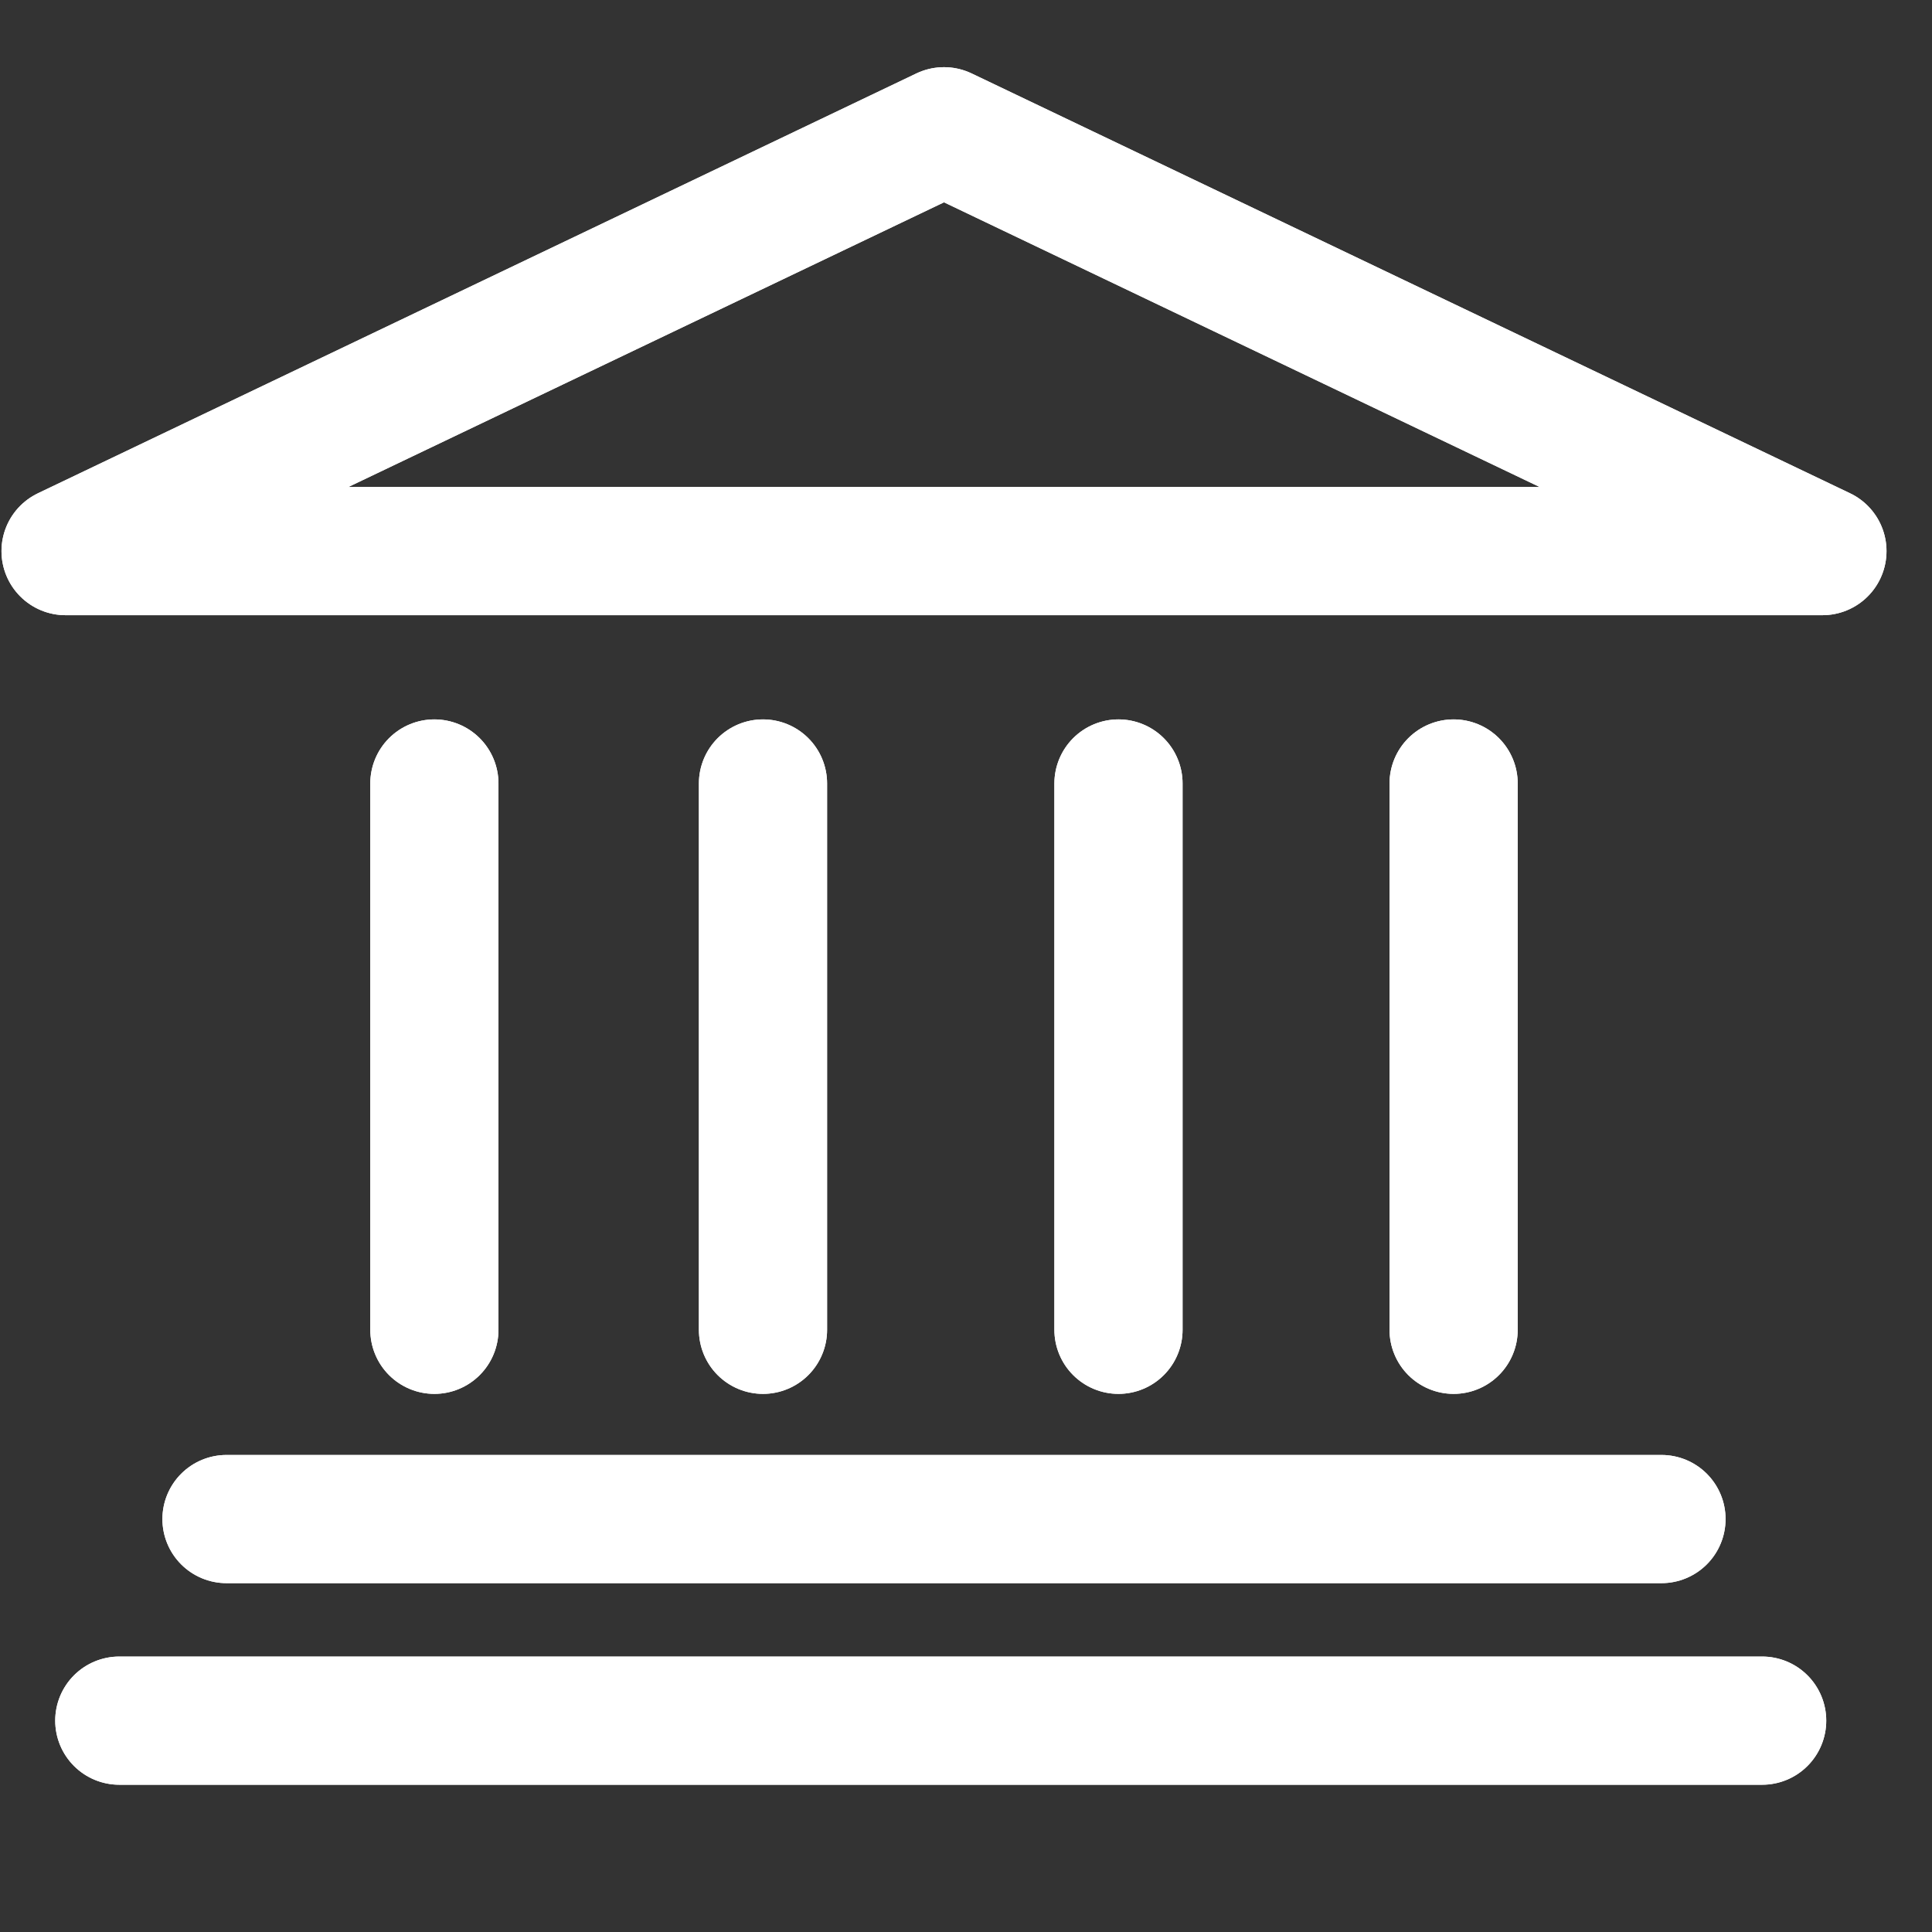 <?xml version="1.0" encoding="UTF-8"?> <svg xmlns="http://www.w3.org/2000/svg" width="487" height="487" viewBox="0 0 487 487" fill="none"><rect x="0" y="0" width="487" height="487" fill="#333333" stroke="none"/><g clip-path="url(#clip0_91_2735)"><path d="M16.531 138.915H459.376L237.954 33.09L16.531 138.915Z" stroke="white" stroke-width="32.313" stroke-miterlimit="10" stroke-linecap="round" stroke-linejoin="round"></path><path d="M109.492 197.494V335.199" stroke="white" stroke-width="32.313" stroke-miterlimit="10" stroke-linecap="round" stroke-linejoin="round"></path><path d="M192.328 197.494V335.199" stroke="white" stroke-width="32.313" stroke-miterlimit="10" stroke-linecap="round" stroke-linejoin="round"></path><path d="M281.934 197.494V335.199" stroke="white" stroke-width="32.313" stroke-miterlimit="10" stroke-linecap="round" stroke-linejoin="round"></path><path d="M366.414 197.494V335.199" stroke="white" stroke-width="32.313" stroke-miterlimit="10" stroke-linecap="round" stroke-linejoin="round"></path><path d="M57.094 382.91H418.807" stroke="white" stroke-width="32.313" stroke-miterlimit="10" stroke-linecap="round" stroke-linejoin="round"></path><path d="M30.074 433.724H444.186" stroke="white" stroke-width="32.313" stroke-miterlimit="10" stroke-linecap="round" stroke-linejoin="round"></path><path d="M16.531 138.915H459.376L237.954 33.09L16.531 138.915Z" stroke="white" stroke-width="32.313" stroke-miterlimit="10" stroke-linecap="round" stroke-linejoin="round"></path><path d="M109.492 197.494V335.199" stroke="white" stroke-width="32.313" stroke-miterlimit="10" stroke-linecap="round" stroke-linejoin="round"></path><path d="M192.328 197.494V335.199" stroke="white" stroke-width="32.313" stroke-miterlimit="10" stroke-linecap="round" stroke-linejoin="round"></path><path d="M281.934 197.494V335.199" stroke="white" stroke-width="32.313" stroke-miterlimit="10" stroke-linecap="round" stroke-linejoin="round"></path><path d="M366.414 197.494V335.199" stroke="white" stroke-width="32.313" stroke-miterlimit="10" stroke-linecap="round" stroke-linejoin="round"></path><path d="M57.094 382.91H418.807" stroke="white" stroke-width="32.313" stroke-miterlimit="10" stroke-linecap="round" stroke-linejoin="round"></path><path d="M30.074 433.724H444.186" stroke="white" stroke-width="32.313" stroke-miterlimit="10" stroke-linecap="round" stroke-linejoin="round"></path></g><defs><clipPath id="clip0_91_2735"><rect width="486" height="486" fill="white" transform="translate(0.332 0.69)"></rect></clipPath></defs></svg> 